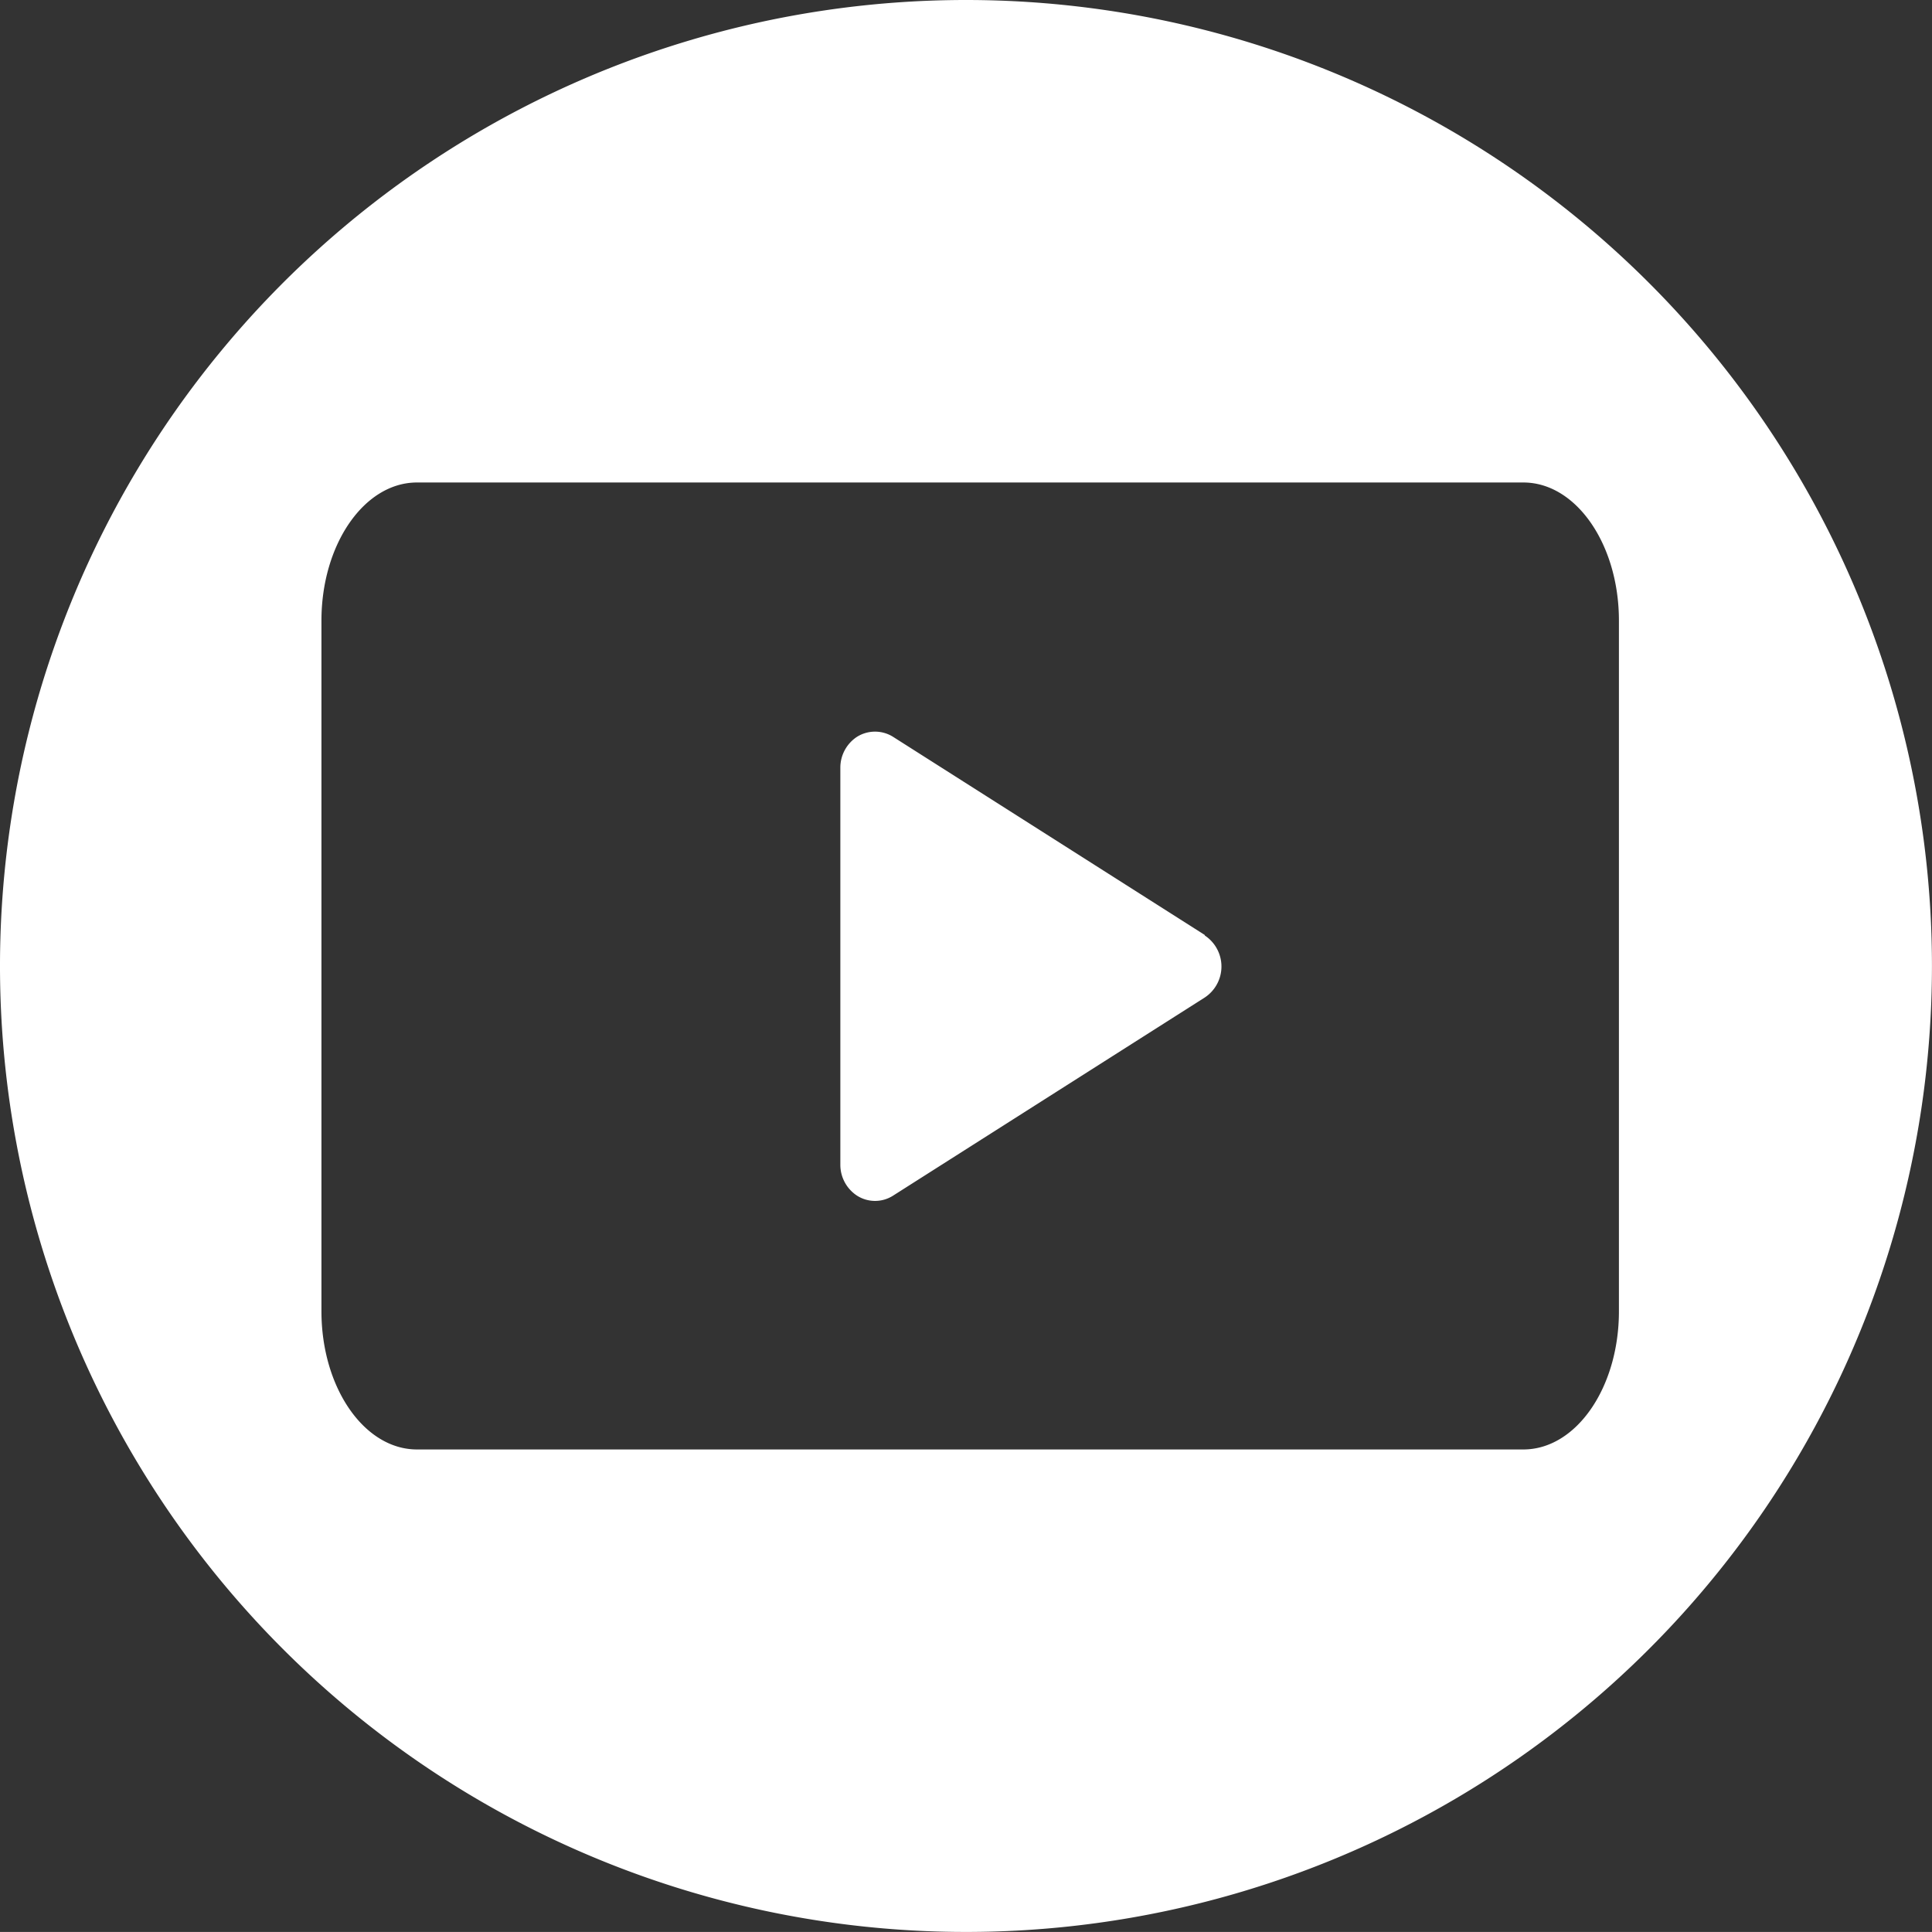 <svg xmlns="http://www.w3.org/2000/svg" width="39.001" height="39" viewBox="0 0 39.001 39">
  <rect x="0" y="0" width="39.001" height="39" fill="#333333" stroke="none"/>
  <g id="Gruppe_130" data-name="Gruppe 130" transform="translate(-47.958 -25.953)">
    <path id="Pfad_3133" data-name="Pfad 3133" d="M67.458,25.953a19.5,19.5,0,1,0,19.5,19.5A19.5,19.5,0,0,0,67.458,25.953ZM80.639,52.424c0,1.54-.863,2.789-1.929,2.789H56.375c-1.065,0-1.928-1.249-1.928-2.789V38.482c0-1.539.863-2.789,1.928-2.789H78.71c1.066,0,1.929,1.25,1.929,2.789Z" fill="#fff"/>
    <path id="Pfad_3134" data-name="Pfad 3134" d="M101.534,70.289l-6.292-4a.686.686,0,0,0-.728,0,.744.744,0,0,0-.336.626v8.01a.744.744,0,0,0,.336.626.676.676,0,0,0,.729,0l6.292-4a.75.75,0,0,0,0-1.251Z" transform="translate(-29.256 -25.462)" fill="#fff"/>
  </g>
</svg>
